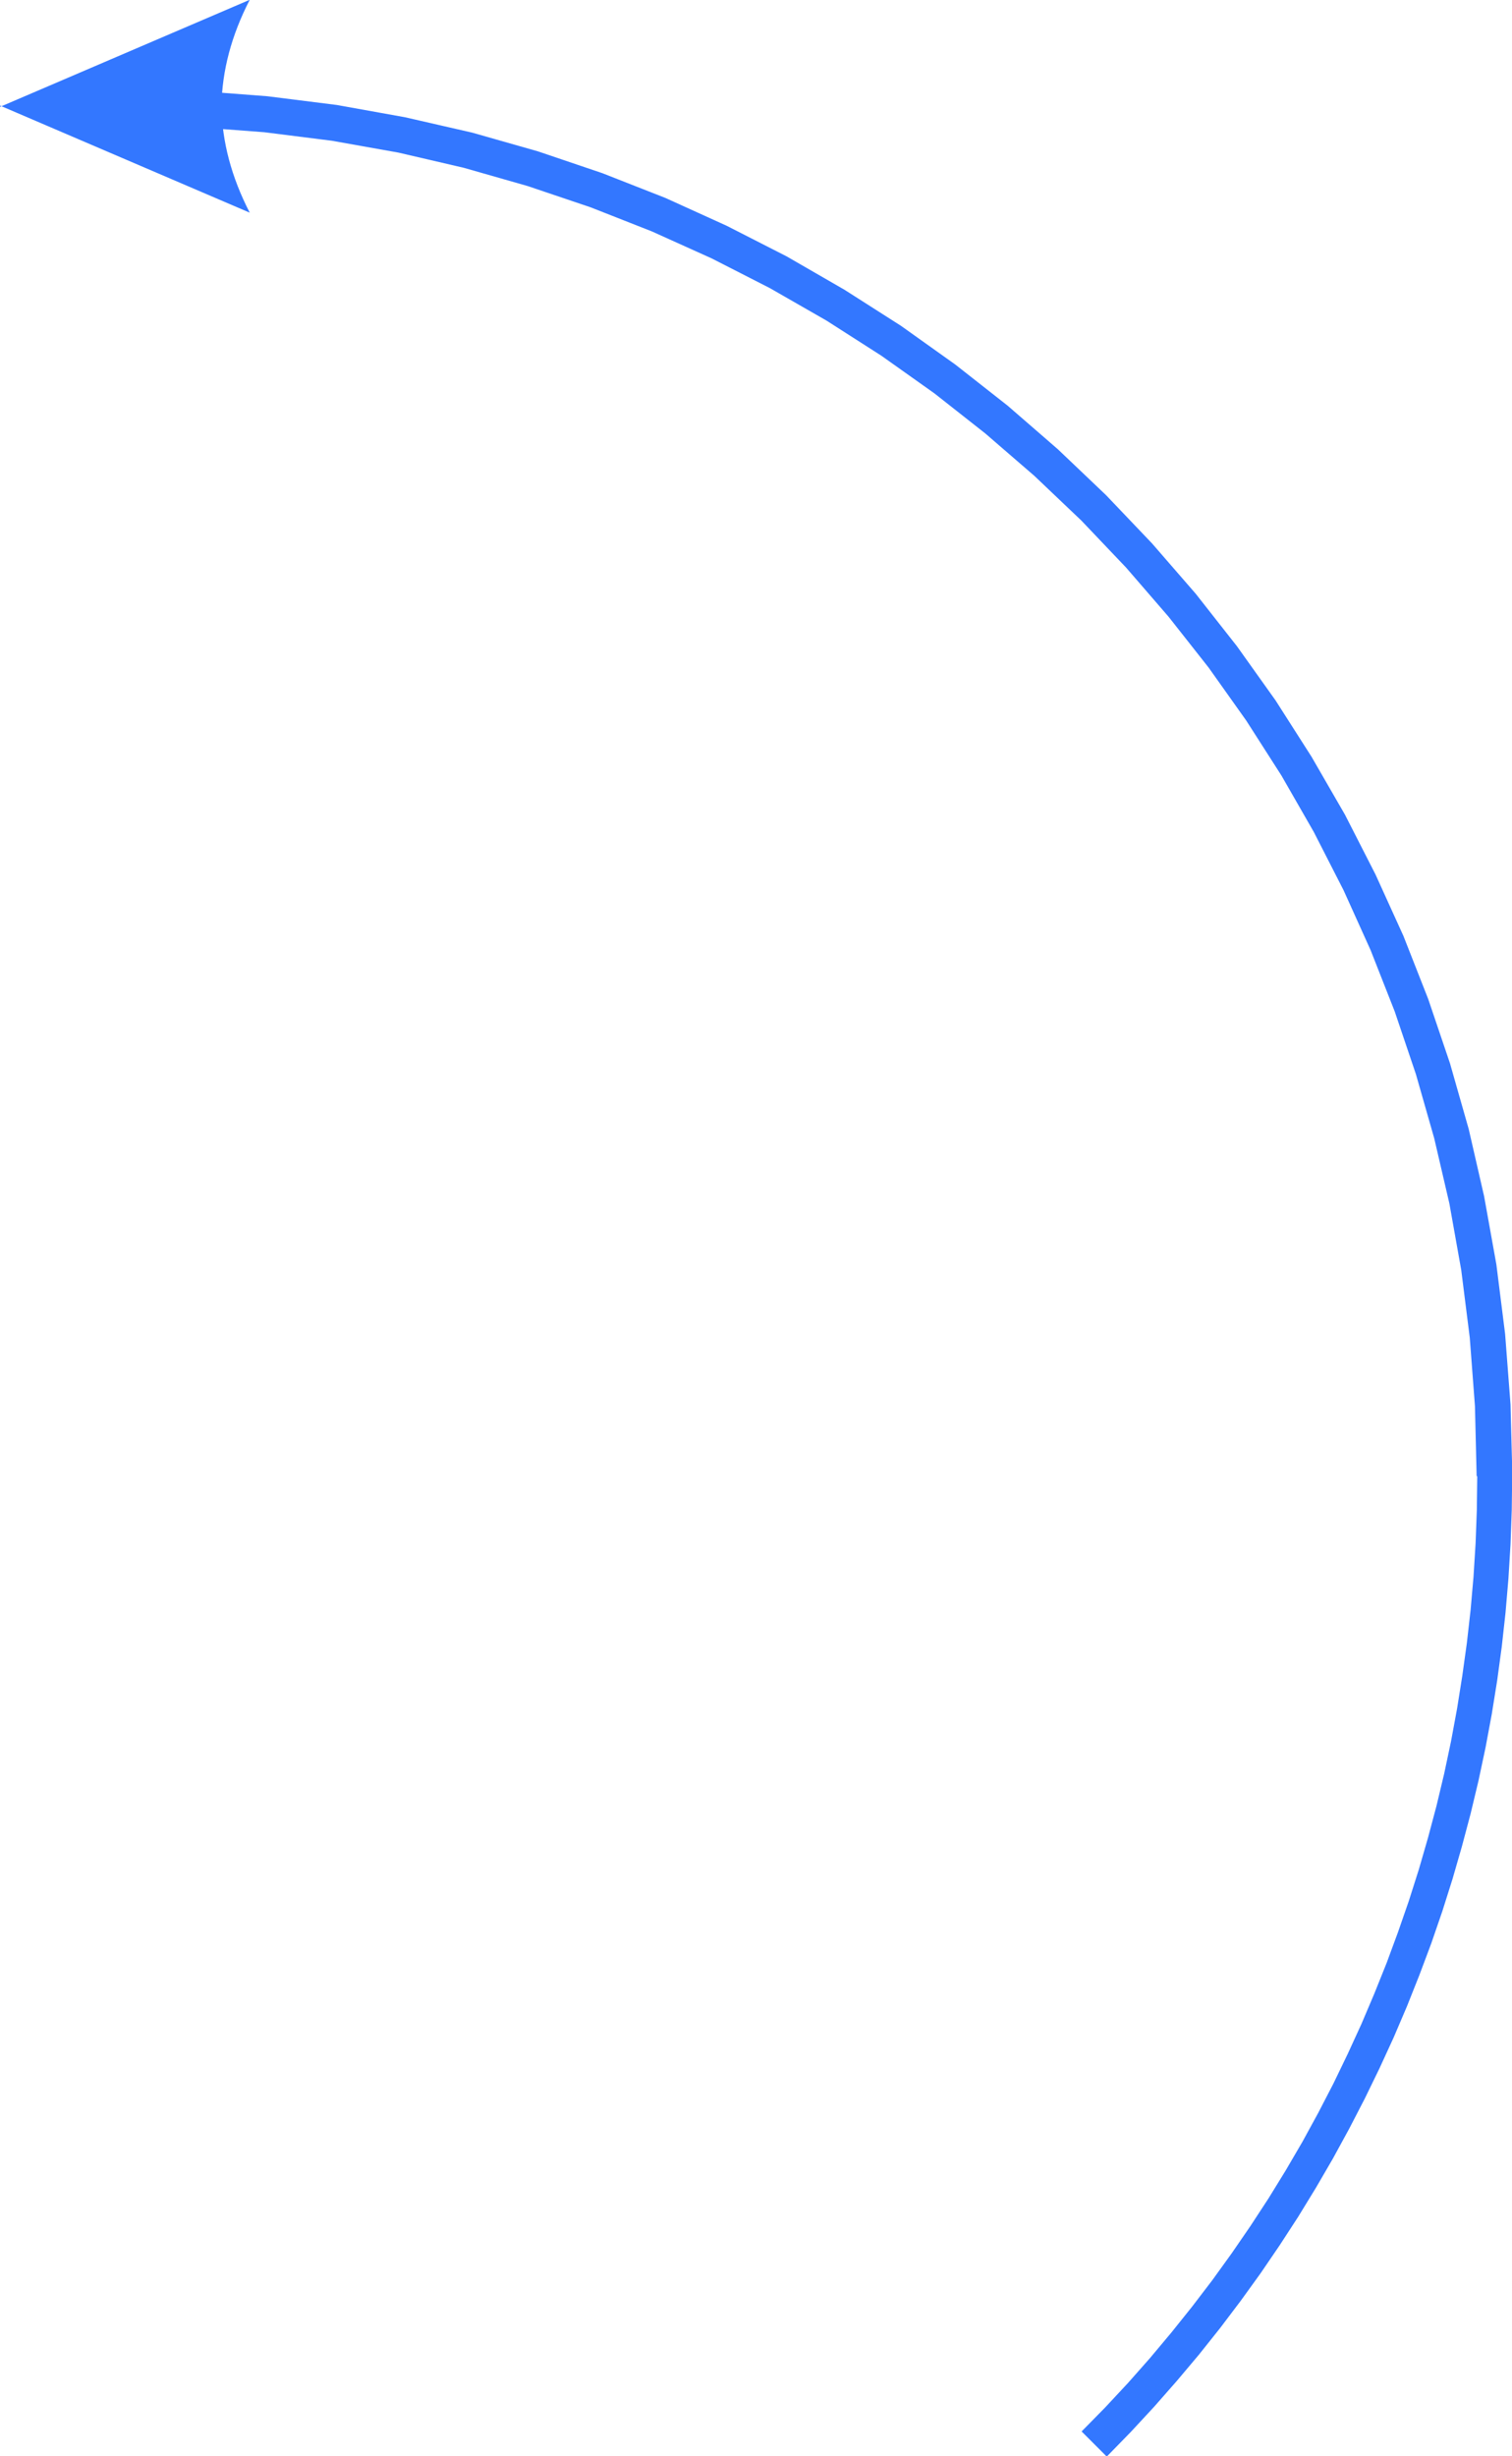 <?xml version="1.0" encoding="UTF-8"?> <!-- Creator: CorelDRAW 2019 (64-Bit) --> <svg xmlns="http://www.w3.org/2000/svg" xmlns:xlink="http://www.w3.org/1999/xlink" xmlns:xodm="http://www.corel.com/coreldraw/odm/2003" xml:space="preserve" width="29.905mm" height="48.577mm" style="shape-rendering:geometricPrecision; text-rendering:geometricPrecision; image-rendering:optimizeQuality; fill-rule:evenodd; clip-rule:evenodd" viewBox="0 0 72.72 118.13"> <defs> <style type="text/css"> <![CDATA[ .fil0 {fill:#3377FF;fill-rule:nonzero} ]]> </style> </defs> <g id="Слой_x0020_1">  <g> <path class="fil0" d="M71.01 70.97l1.72 0 0 0 -0.02 1.66 -0.06 1.65 -0.1 1.65 -0.14 1.64 -0.18 1.63 -0.22 1.62 -0.26 1.62 -0.3 1.61 -0.34 1.6 -0.38 1.59 -0.42 1.58 -0.45 1.56 -0.49 1.55 -0.53 1.54 -0.57 1.52 -0.6 1.51 -0.64 1.5 -0.68 1.48 -0.71 1.46 -0.75 1.45 -0.78 1.43 -0.82 1.41 -0.85 1.39 -0.89 1.37 -0.92 1.35 -0.96 1.33 -0.99 1.31 -1.02 1.28 -1.06 1.26 -1.09 1.24 -1.12 1.21 -1.16 1.19 -1.21 -1.21 1.13 -1.15 1.1 -1.18 1.06 -1.2 1.03 -1.23 1 -1.25 0.97 -1.27 0.93 -1.29 0.9 -1.31 0.87 -1.33 0.83 -1.35 0.8 -1.37 0.76 -1.39 0.73 -1.41 0.69 -1.43 0.66 -1.44 0.62 -1.46 0.59 -1.47 0.55 -1.49 0.52 -1.5 0.48 -1.51 0.44 -1.52 0.41 -1.54 0.37 -1.55 0.33 -1.56 0.29 -1.57 0.25 -1.57 0.22 -1.58 0.18 -1.59 0.14 -1.6 0.1 -1.6 0.06 -1.61 0.02 -1.61 0 0zm-64.97 -64.97l0 -1.72 3.43 0.09 3.39 0.26 3.34 0.42 3.28 0.59 3.23 0.74 3.16 0.9 3.1 1.05 3.03 1.19 2.95 1.34 2.88 1.47 2.79 1.61 2.71 1.73 2.61 1.86 2.52 1.98 2.42 2.1 2.32 2.21 2.21 2.32 2.1 2.42 1.98 2.52 1.86 2.61 1.73 2.71 1.61 2.79 1.47 2.88 1.34 2.95 1.19 3.03 1.05 3.1 0.9 3.16 0.74 3.23 0.59 3.28 0.42 3.34 0.26 3.39 0.09 3.43 -1.72 0 -0.08 -3.34 -0.25 -3.3 -0.41 -3.25 -0.57 -3.2 -0.73 -3.14 -0.88 -3.08 -1.02 -3.02 -1.16 -2.95 -1.3 -2.88 -1.43 -2.8 -1.56 -2.72 -1.69 -2.64 -1.81 -2.55 -1.93 -2.45 -2.04 -2.36 -2.15 -2.26 -2.26 -2.15 -2.36 -2.04 -2.45 -1.93 -2.55 -1.81 -2.64 -1.69 -2.72 -1.56 -2.8 -1.43 -2.88 -1.3 -2.95 -1.16 -3.02 -1.02 -3.08 -0.88 -3.14 -0.73 -3.2 -0.57 -3.25 -0.41 -3.3 -0.25 -3.34 -0.08zm-6.04 -0.86l12.01 -5.15 -0.16 0.32 -0.15 0.32 -0.14 0.32 -0.13 0.32 -0.12 0.32 -0.11 0.32 -0.1 0.32 -0.09 0.32 -0.08 0.32 -0.07 0.32 -0.06 0.32 -0.05 0.32 -0.04 0.32 -0.03 0.32 -0.02 0.32 -0.01 0.32 0.01 0.32 0.02 0.32 0.03 0.32 0.04 0.32 0.05 0.32 0.06 0.32 0.07 0.32 0.08 0.32 0.09 0.32 0.1 0.32 0.11 0.32 0.12 0.32 0.13 0.32 0.14 0.32 0.15 0.32 0.16 0.32 0 0 -12.01 -5.15z"></path> </g> </g> </svg> 
